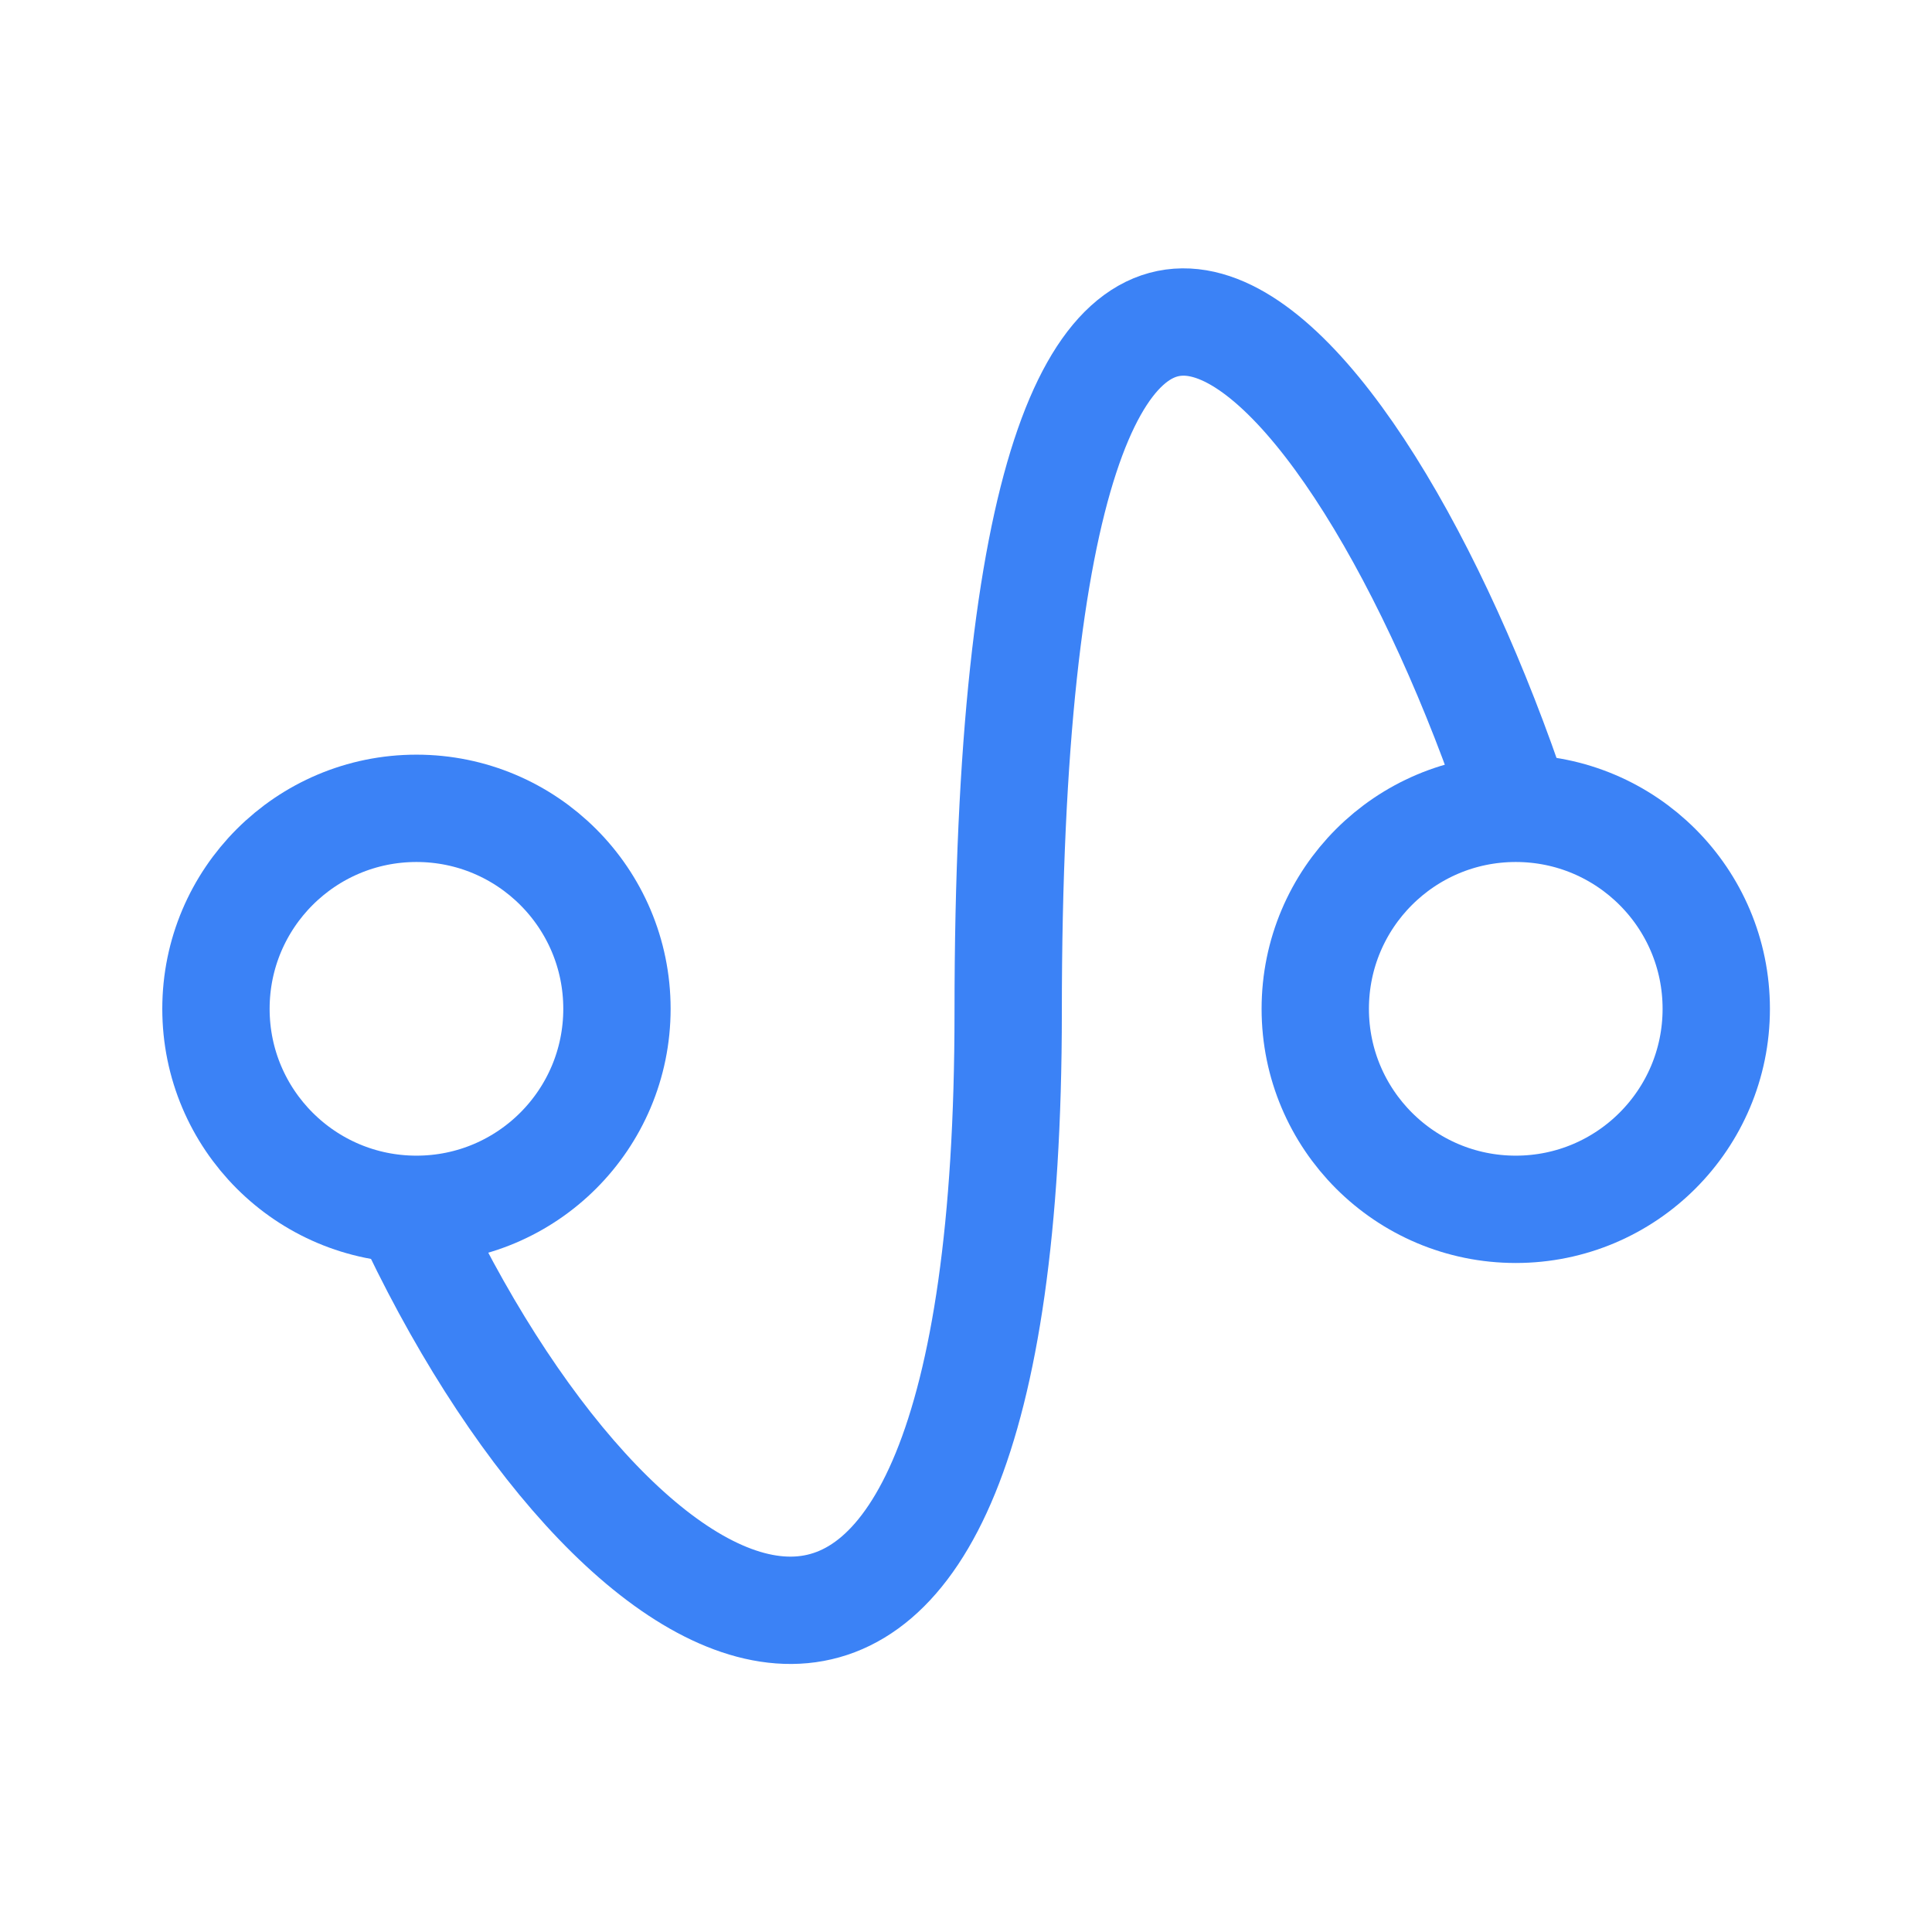 <svg width="18" height="18" viewBox="0 0 18 18" fill="none" xmlns="http://www.w3.org/2000/svg">
<path d="M3.867 11.43C5.85 15.562 9.393 17.492 9.393 9.43C9.393 -0.648 12.642 3.054 14.129 7.515" stroke="#3B82F6"/>
<circle cx="3.88" cy="9.399" r="1.868" stroke="#3B82F6"/>
<circle cx="14.122" cy="9.399" r="1.868" stroke="#3B82F6"/>
</svg>
